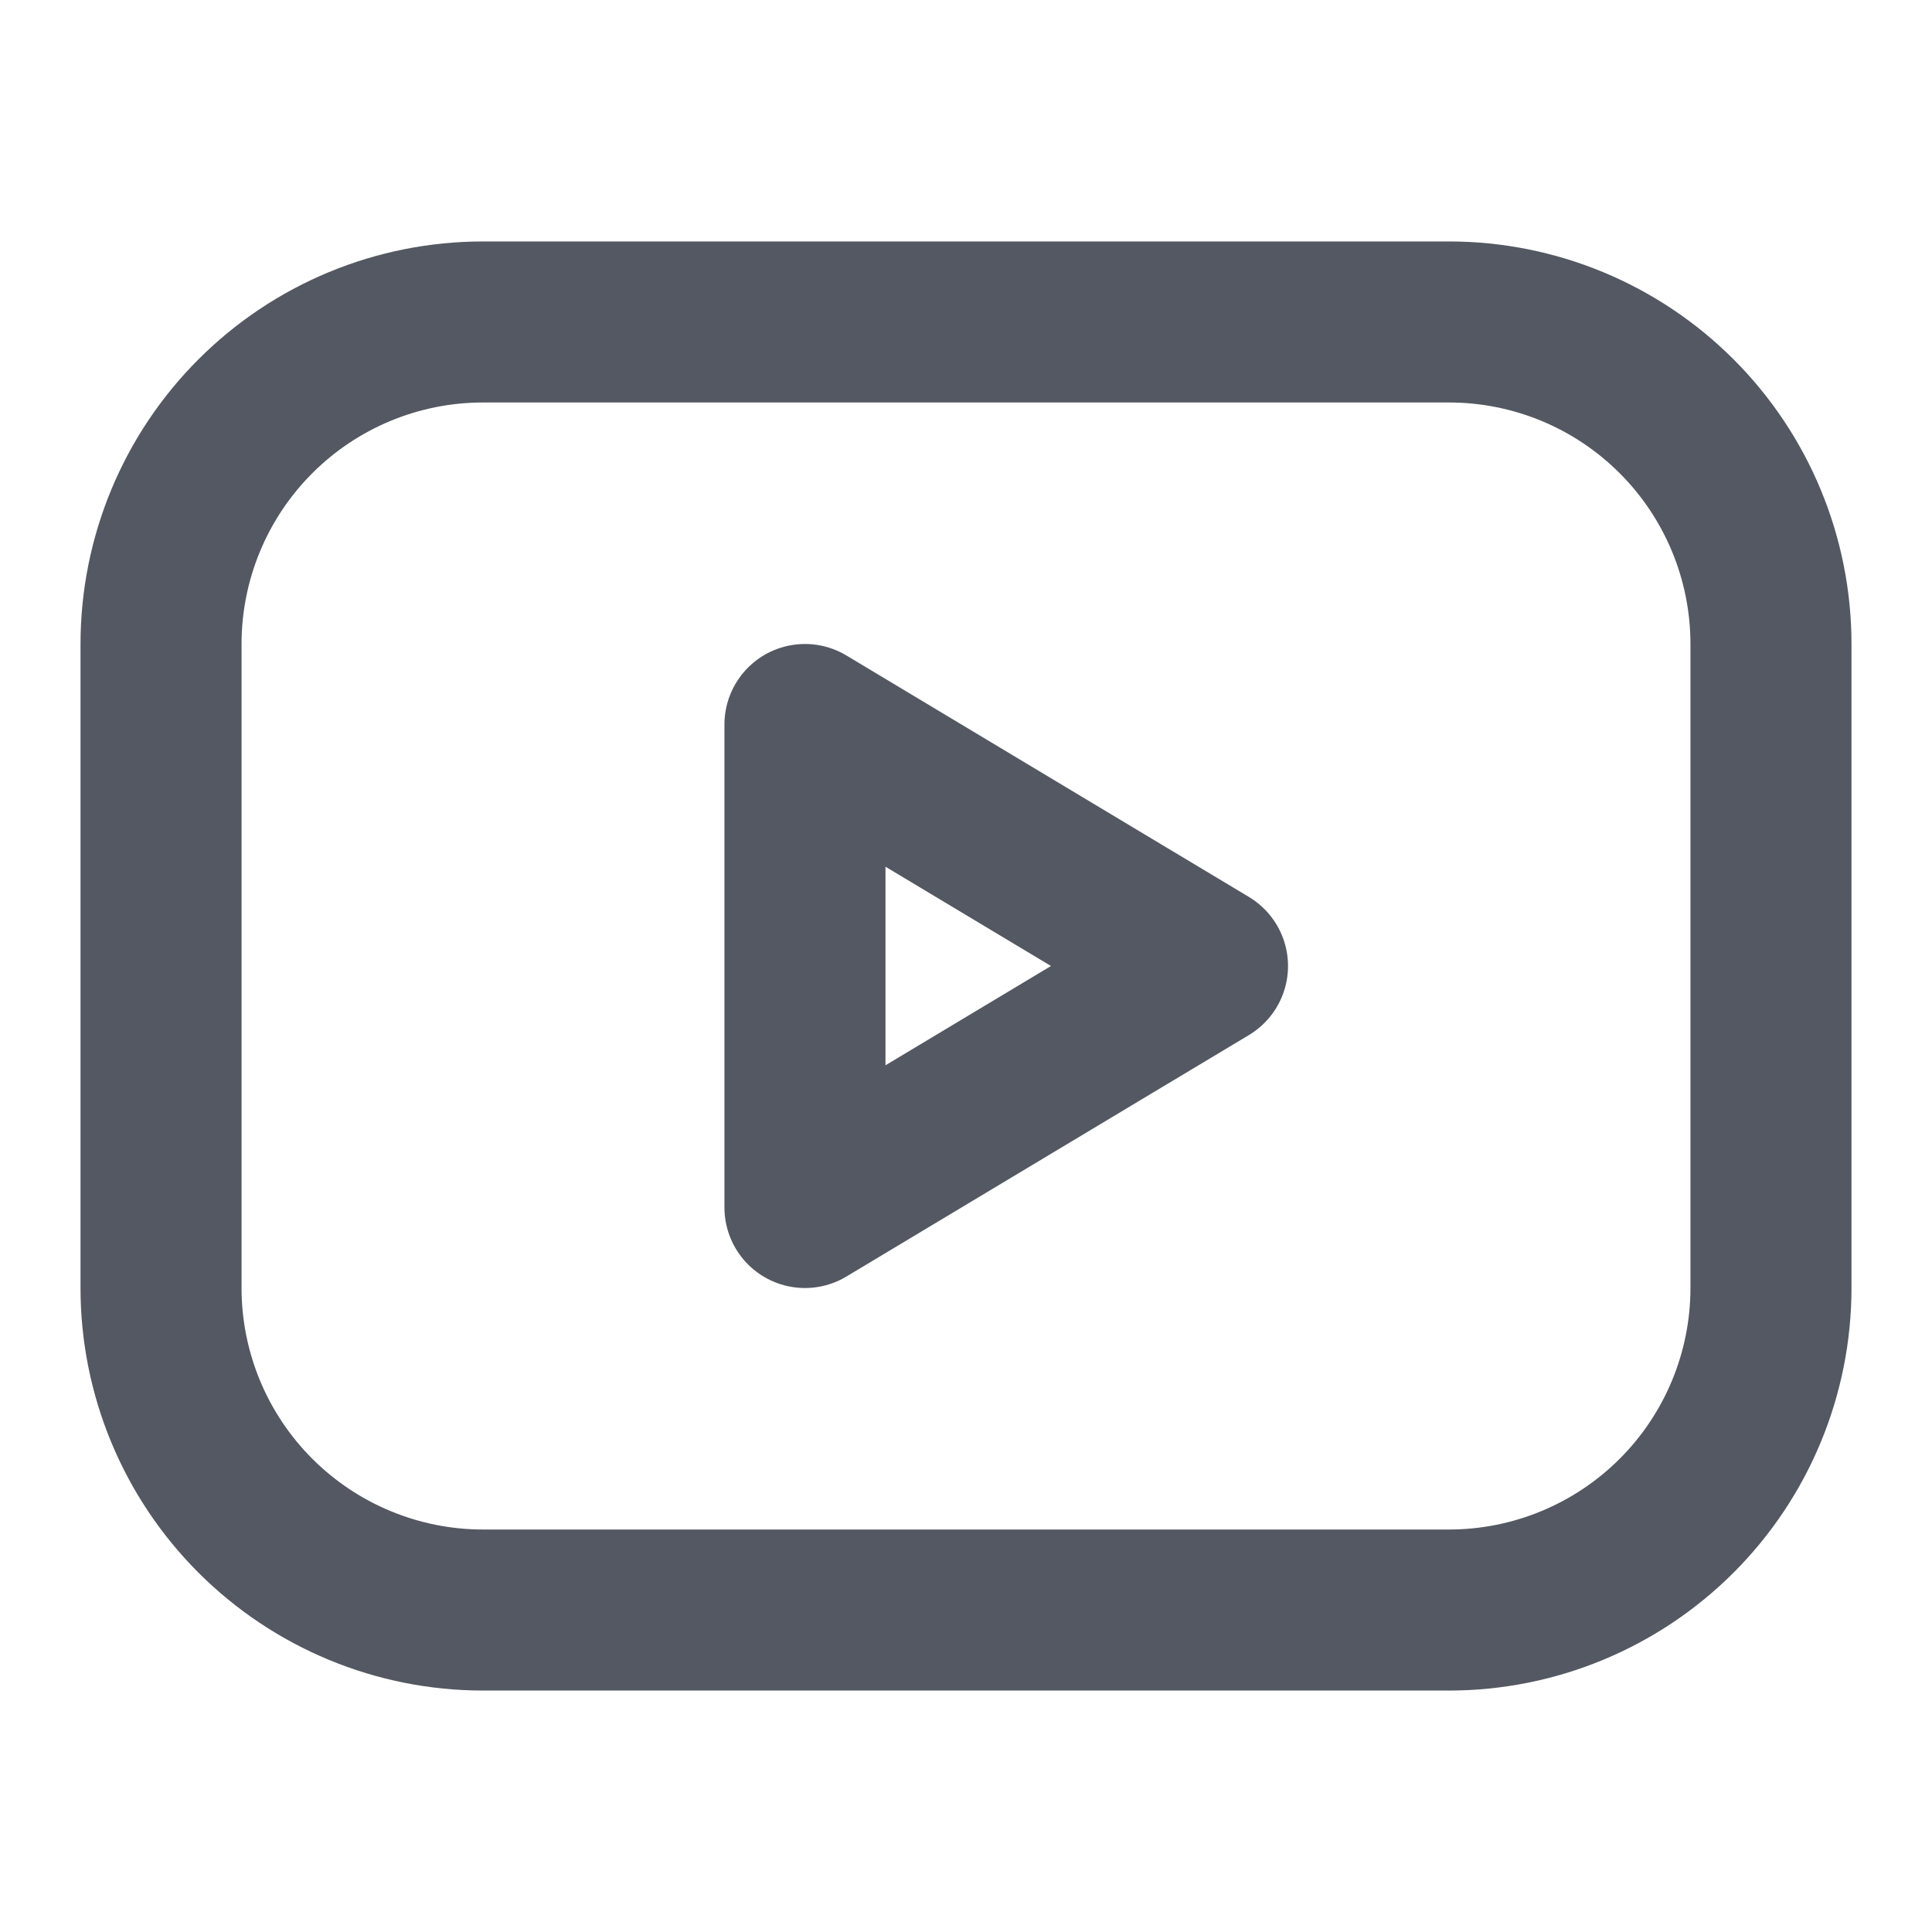 <svg width="20" height="20" viewBox="0 0 20 20" fill="none" xmlns="http://www.w3.org/2000/svg">
<g clip-path="url(#clip0_2100_6914)">
<path d="M1.667 6.667C1.667 5.783 2.018 4.935 2.643 4.31C3.268 3.684 4.116 3.333 5 3.333H15C15.884 3.333 16.732 3.684 17.357 4.31C17.982 4.935 18.333 5.783 18.333 6.667V13.333C18.333 14.217 17.982 15.065 17.357 15.69C16.732 16.315 15.884 16.667 15 16.667H5C4.116 16.667 3.268 16.315 2.643 15.69C2.018 15.065 1.667 14.217 1.667 13.333V6.667Z" stroke="#535862" stroke-width="1.667" stroke-linecap="round" stroke-linejoin="round"/>
<path d="M8.333 7.5L12.5 10L8.333 12.5V7.5Z" stroke="#535862" stroke-width="1.667" stroke-linecap="round" stroke-linejoin="round"/>
</g>
<defs>
<clipPath id="clip0_2100_6914">
<rect width="20" height="20" fill="white"/>
</clipPath>
</defs>
</svg>
